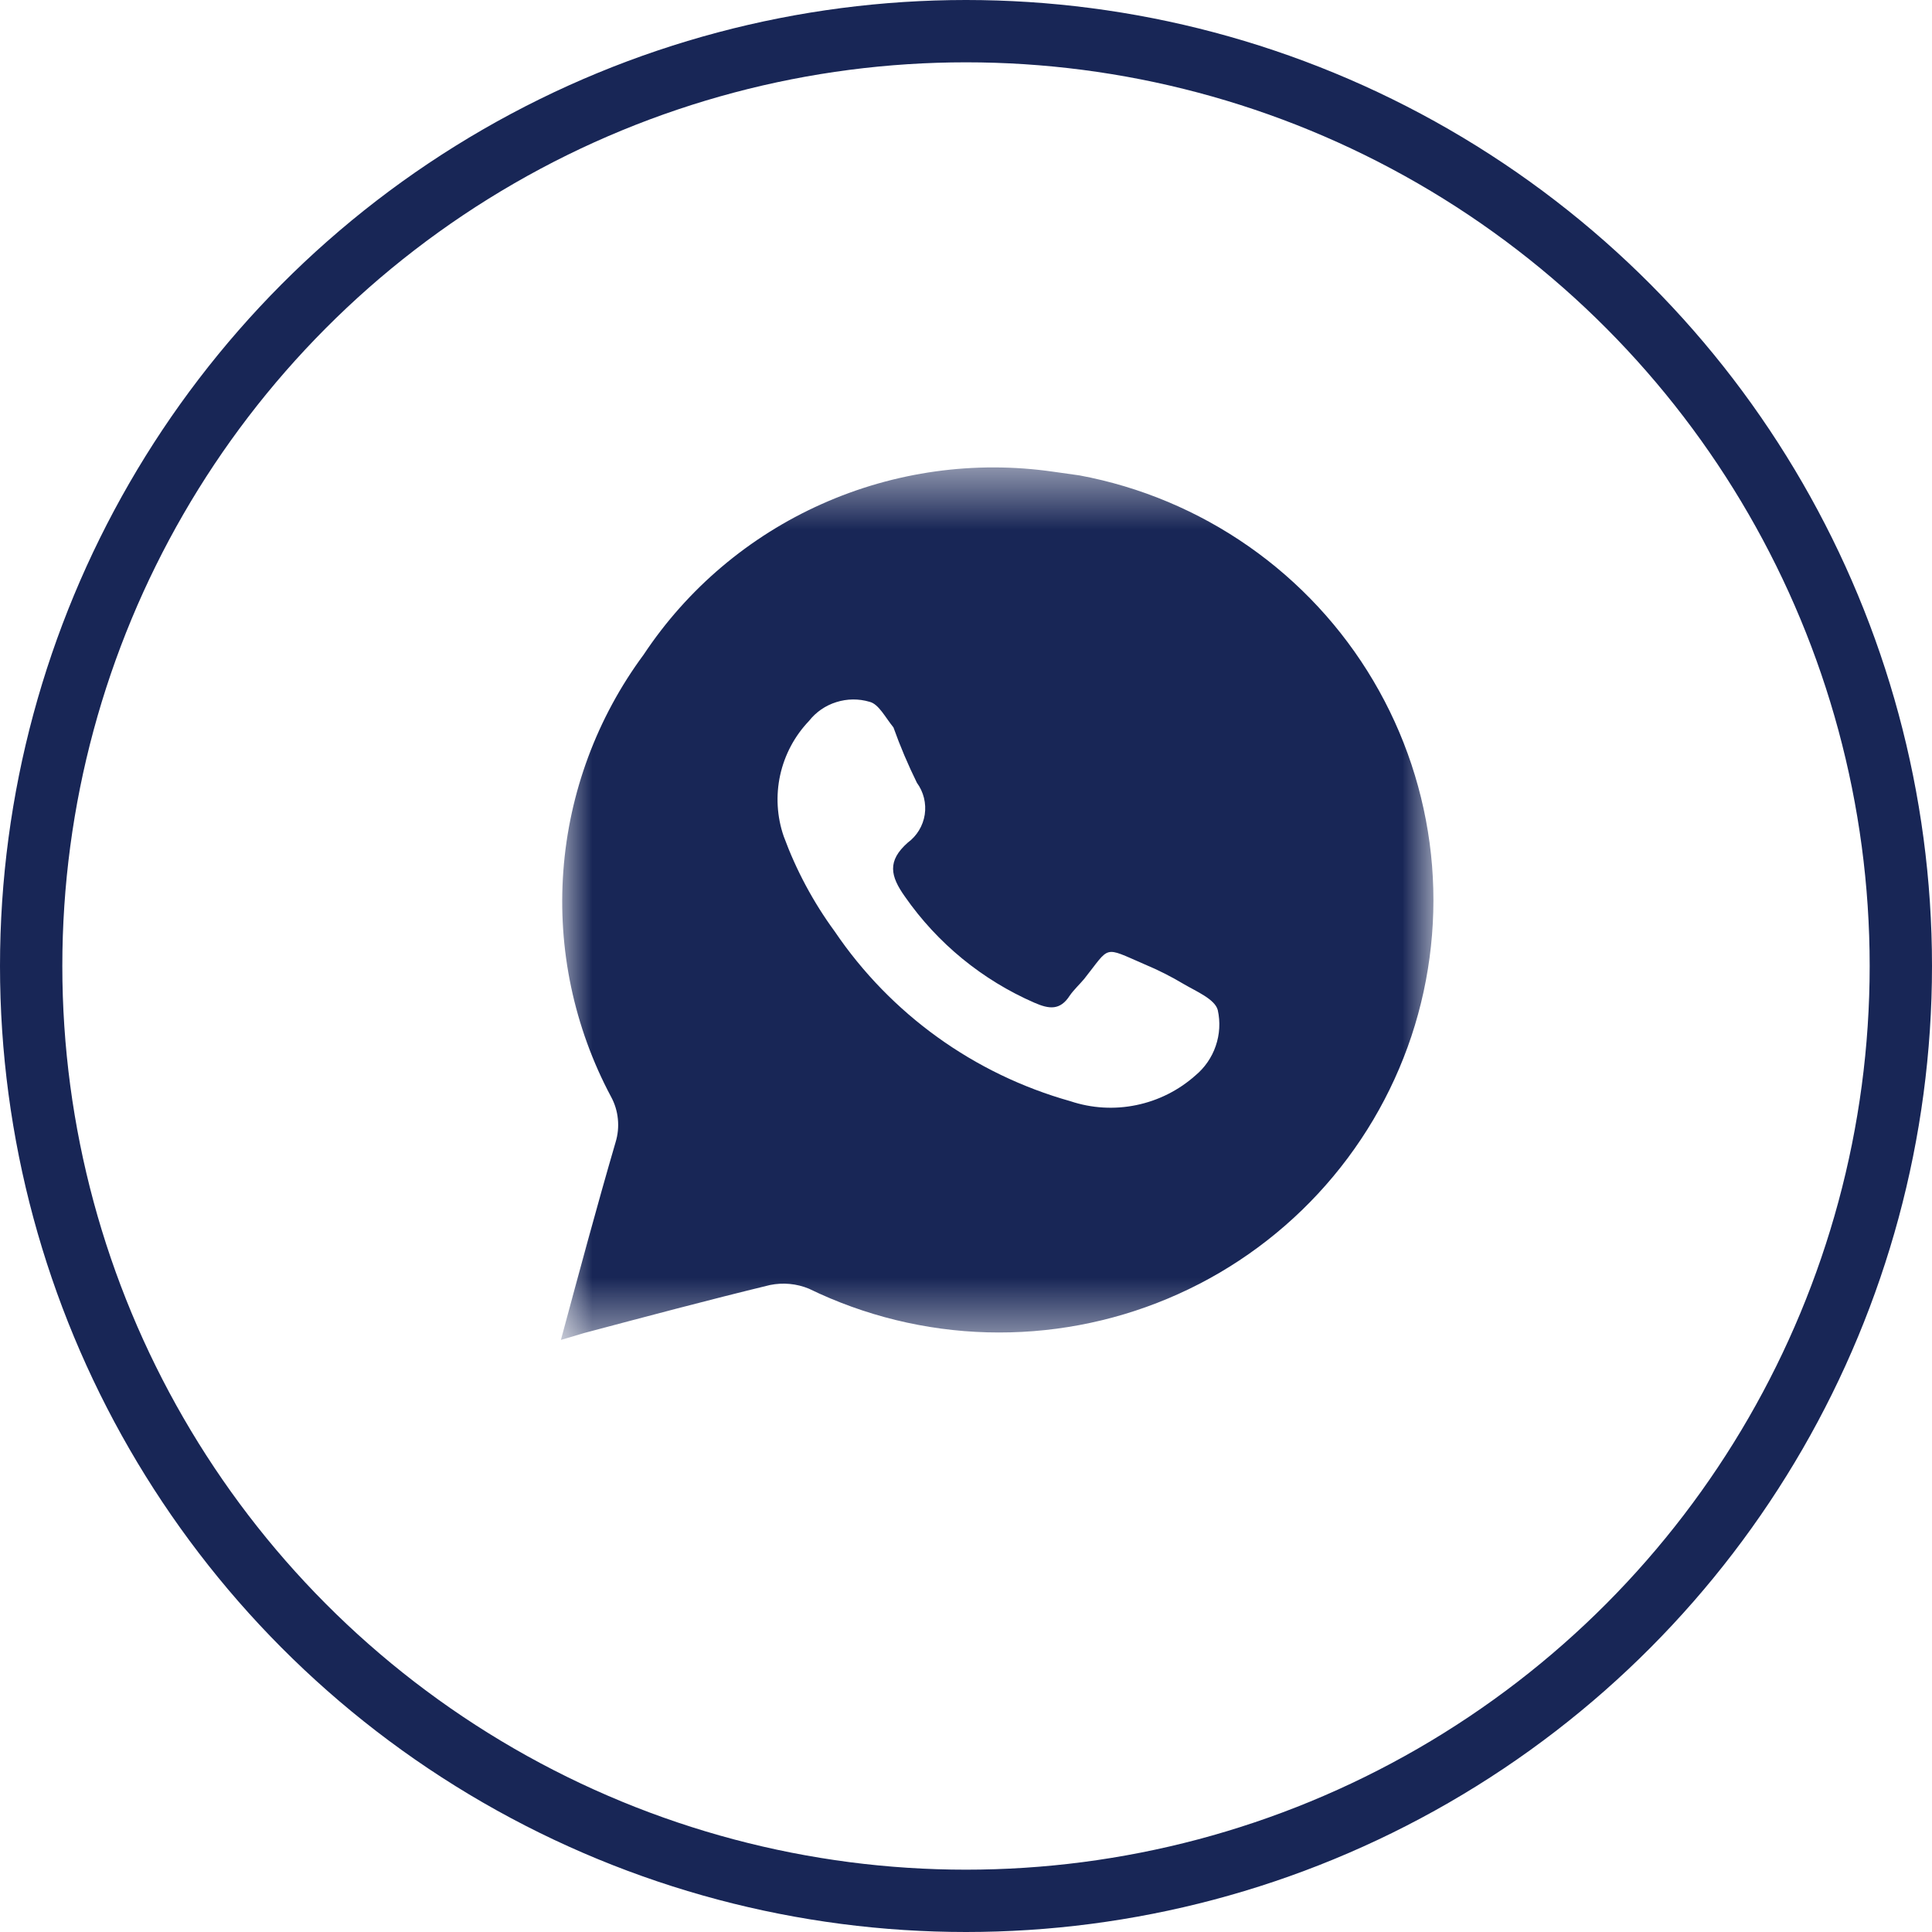 <?xml version="1.0" encoding="UTF-8"?> <svg xmlns="http://www.w3.org/2000/svg" width="31" height="31" viewBox="0 0 31 31" fill="none"><circle cx="15.5" cy="15.5" r="15" stroke="#182656"></circle><mask id="mask0_436_2" style="mask-type:luminance" maskUnits="userSpaceOnUse" x="9" y="7" width="14" height="15"><path d="M9 7.5H23V21.5H9V7.5Z" fill="white"></path></mask><g mask="url(#mask0_436_2)"><path d="M17.321 7.628L16.901 7.569C15.639 7.387 14.35 7.567 13.186 8.087C12.022 8.606 11.03 9.445 10.327 10.505C9.578 11.518 9.132 12.72 9.039 13.975C8.946 15.229 9.211 16.484 9.803 17.595C9.864 17.706 9.902 17.829 9.914 17.955C9.927 18.081 9.914 18.208 9.877 18.329C9.575 19.364 9.295 20.406 9 21.5L9.369 21.39C10.364 21.126 11.358 20.861 12.354 20.619C12.564 20.576 12.782 20.596 12.98 20.678C13.873 21.112 14.848 21.351 15.841 21.378C16.834 21.405 17.822 21.221 18.737 20.837C19.653 20.454 20.475 19.879 21.149 19.153C21.824 18.426 22.334 17.565 22.647 16.626C22.959 15.687 23.066 14.692 22.961 13.708C22.855 12.725 22.54 11.775 22.035 10.922C21.531 10.07 20.849 9.335 20.036 8.767C19.223 8.199 18.297 7.81 17.321 7.628ZM19.179 17.258C18.911 17.496 18.584 17.66 18.232 17.732C17.88 17.805 17.515 17.783 17.174 17.669C15.63 17.235 14.29 16.27 13.393 14.945C13.05 14.477 12.775 13.963 12.575 13.419C12.466 13.103 12.447 12.764 12.518 12.438C12.59 12.111 12.749 11.811 12.98 11.569C13.092 11.426 13.245 11.32 13.419 11.266C13.592 11.211 13.778 11.209 13.953 11.261C14.1 11.297 14.204 11.51 14.336 11.672C14.444 11.975 14.57 12.271 14.712 12.56C14.82 12.707 14.865 12.891 14.838 13.071C14.81 13.251 14.712 13.413 14.565 13.521C14.233 13.815 14.285 14.057 14.521 14.388C15.042 15.136 15.761 15.725 16.599 16.09C16.835 16.193 17.012 16.215 17.166 15.973C17.233 15.878 17.321 15.797 17.395 15.709C17.822 15.173 17.69 15.18 18.368 15.474C18.584 15.564 18.793 15.67 18.994 15.79C19.193 15.907 19.495 16.032 19.54 16.208C19.582 16.399 19.571 16.598 19.507 16.783C19.444 16.968 19.33 17.133 19.179 17.258Z" fill="#182656"></path></g></svg> 